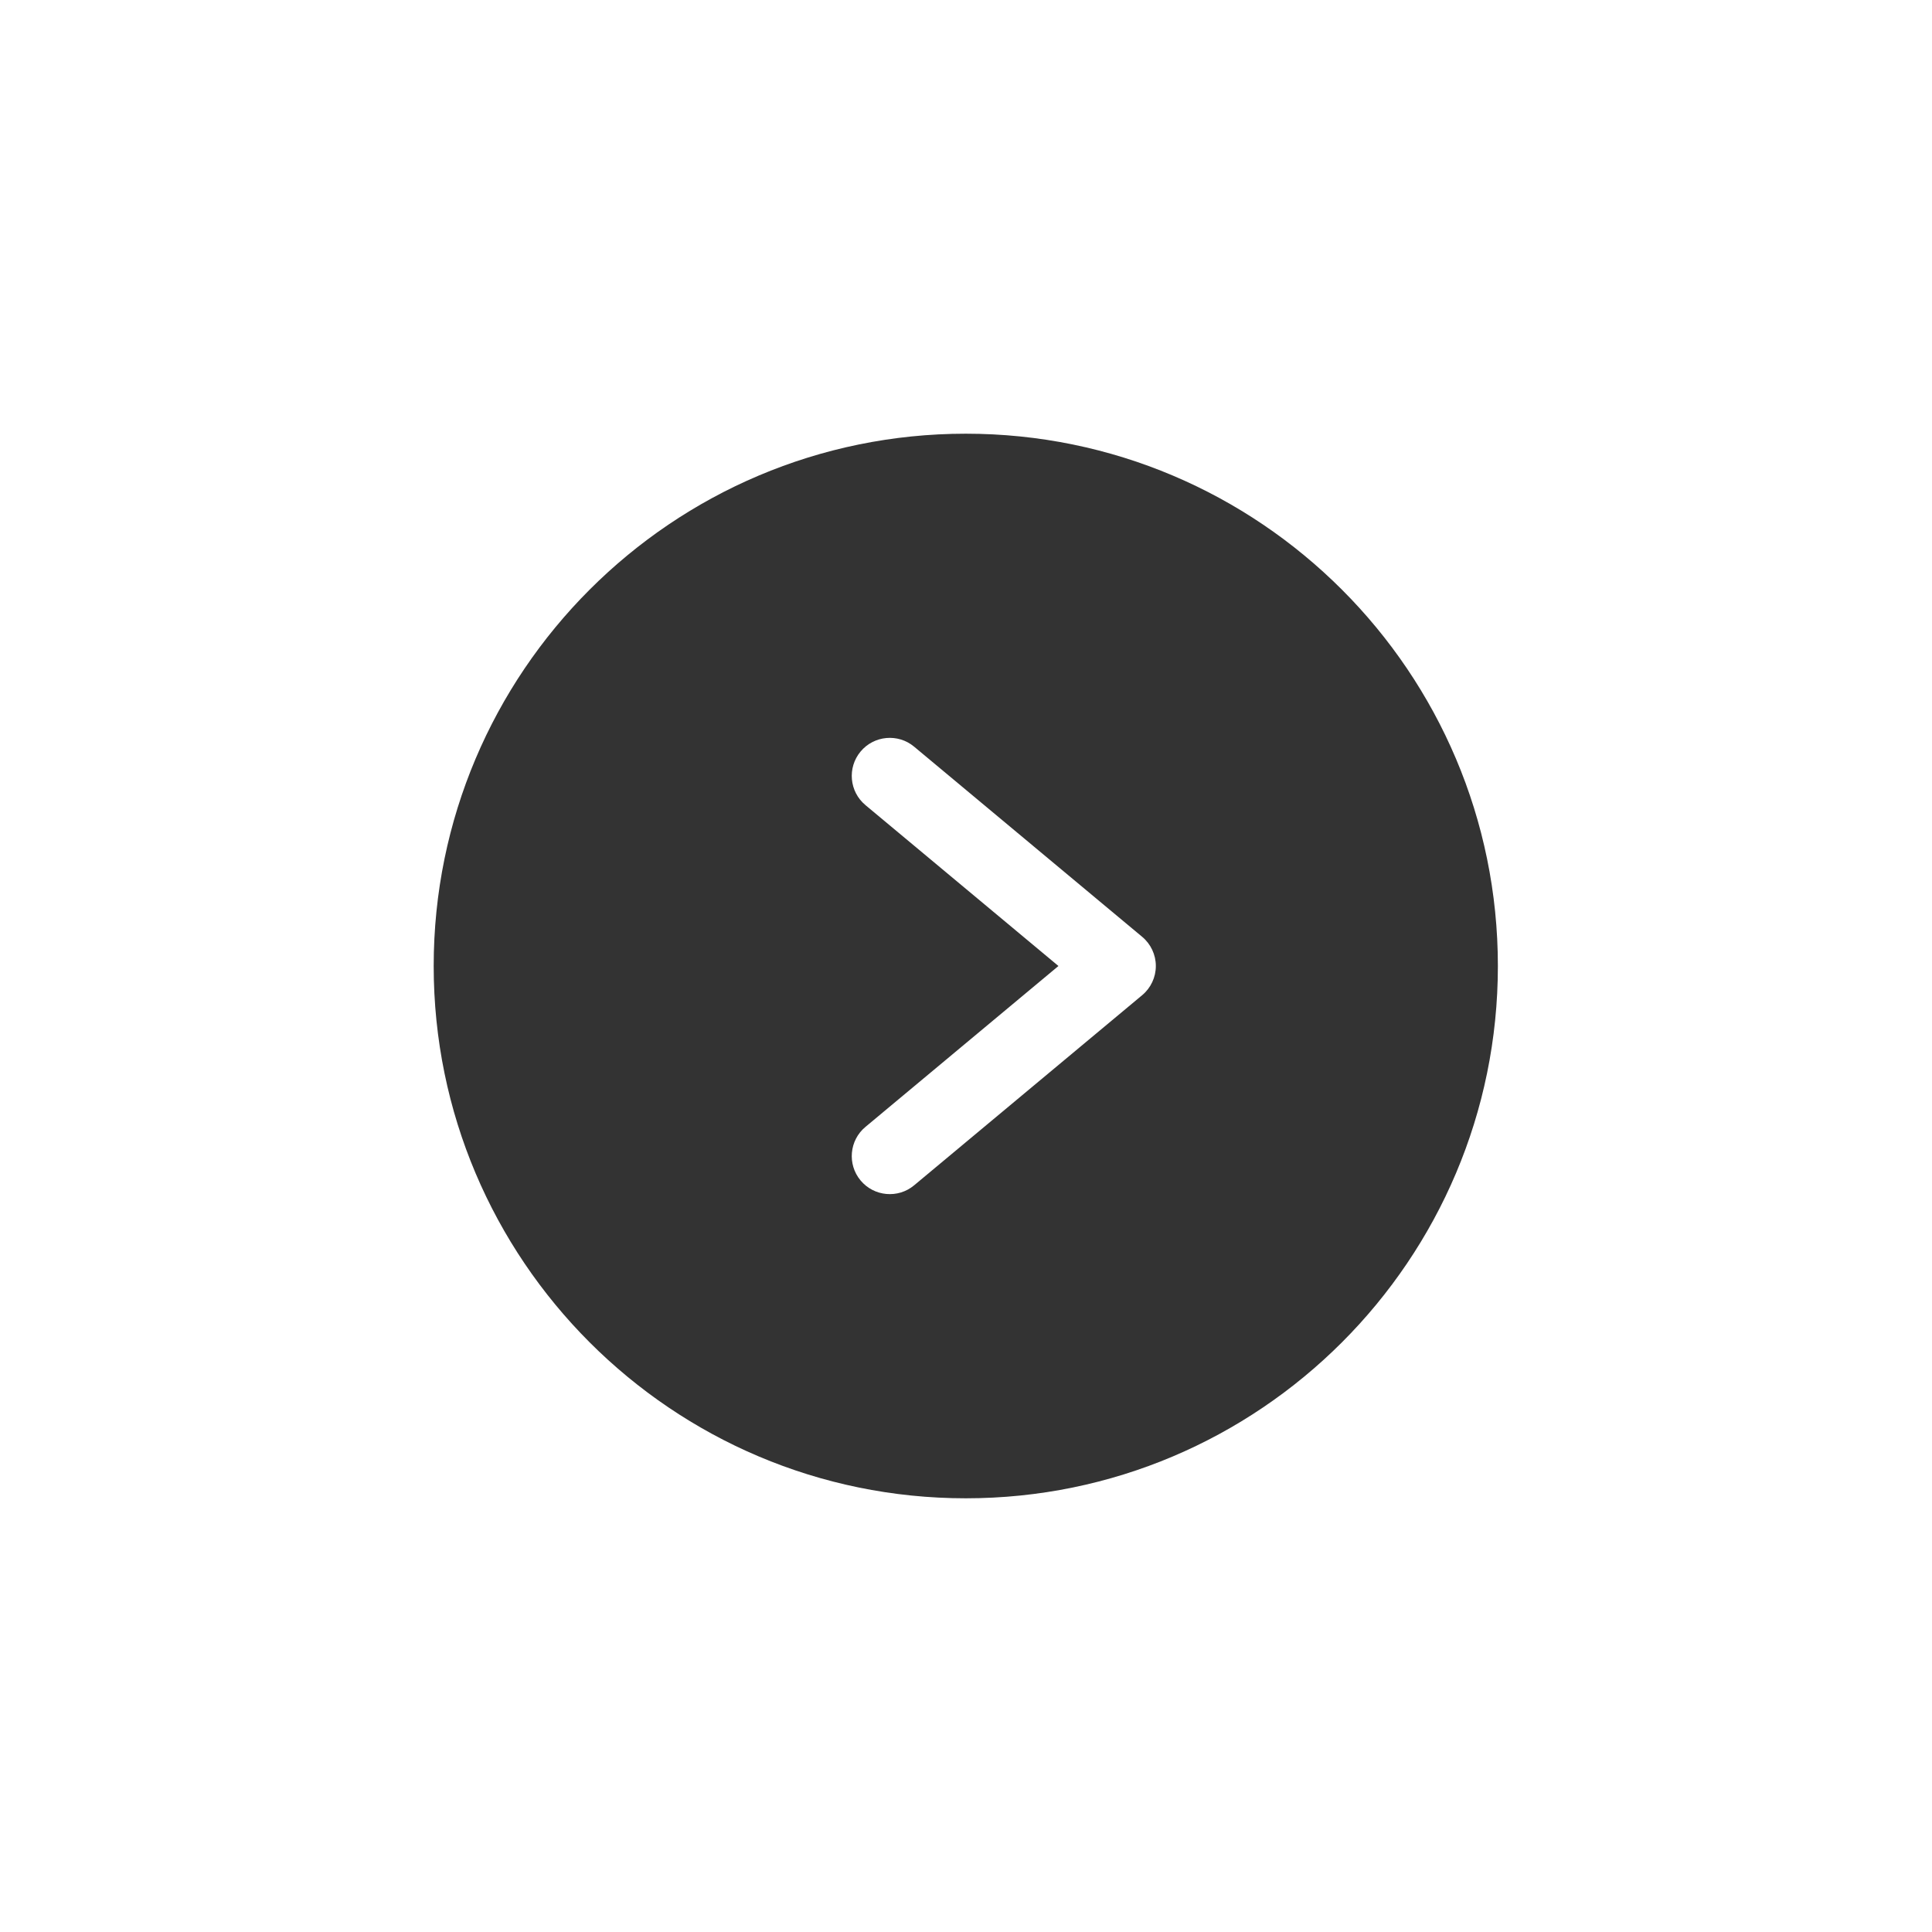 <?xml version="1.0" encoding="UTF-8"?>
<svg width="1200pt" height="1200pt" version="1.1" viewBox="0 0 1200 1200" xmlns="http://www.w3.org/2000/svg">
 <path d="m599.88 269.38c-182.41 0-330.51 148.14-330.51 330.62 0 182.48 148.1 330.62 330.51 330.62 182.39 0 330.48-148.14 330.48-330.62 0-182.48-148.1-330.62-330.48-330.62zm-62.344 230.68 119.88 99.941-119.88 99.945c-10.016 8.336-11.359 23.238-3.023 33.25 8.359 10.016 23.262 11.383 33.273 3.023l141.62-118.08c5.387-4.488 8.504-11.125 8.504-18.141 0-7.012-3.117-13.648-8.504-18.137l-141.62-118.08c-10.012-8.359-24.914-6.992-33.273 3.023-8.336 10.012-6.992 24.914 3.023 33.25z" fill="#333" fill-rule="evenodd"/>
</svg>
